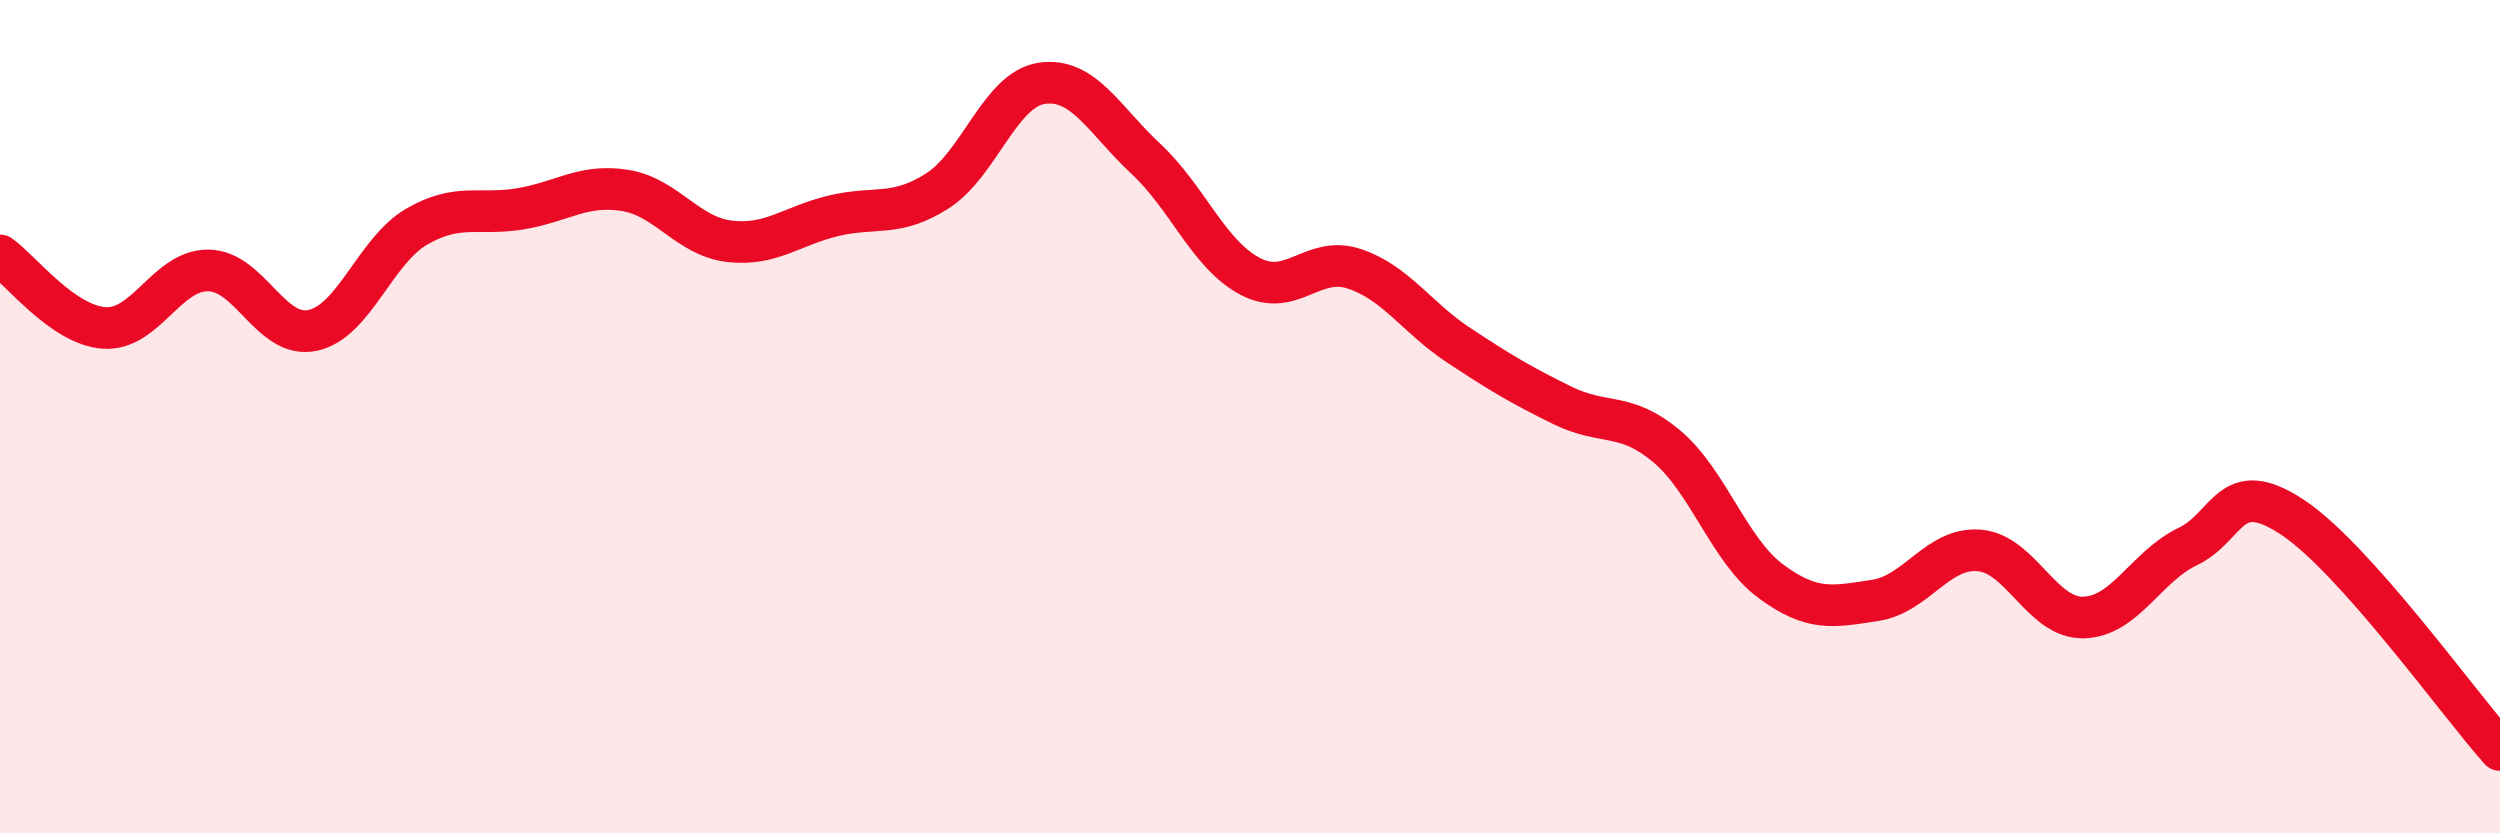 
    <svg width="60" height="20" viewBox="0 0 60 20" xmlns="http://www.w3.org/2000/svg">
      <path
        d="M 0,6.13 C 0.5,6.48 1.5,7.8 2.5,7.87 C 3.5,7.94 4,6.48 5,6.49 C 6,6.5 6.5,8.14 7.5,7.93 C 8.5,7.72 9,6.02 10,5.44 C 11,4.86 11.5,5.18 12.5,5.01 C 13.5,4.84 14,4.41 15,4.57 C 16,4.73 16.5,5.67 17.5,5.79 C 18.5,5.91 19,5.42 20,5.18 C 21,4.94 21.5,5.22 22.5,4.58 C 23.5,3.94 24,2.15 25,2 C 26,1.85 26.5,2.88 27.5,3.81 C 28.5,4.74 29,6.1 30,6.63 C 31,7.16 31.5,6.12 32.5,6.45 C 33.5,6.78 34,7.62 35,8.28 C 36,8.94 36.5,9.24 37.5,9.73 C 38.5,10.22 39,9.87 40,10.71 C 41,11.55 41.5,13.21 42.5,13.95 C 43.5,14.69 44,14.56 45,14.41 C 46,14.26 46.5,13.13 47.5,13.21 C 48.5,13.29 49,14.84 50,14.82 C 51,14.8 51.5,13.6 52.5,13.12 C 53.5,12.64 53.5,11.42 55,12.4 C 56.5,13.38 59,16.88 60,18L60 20L0 20Z"
        fill="#EB0A25"
        opacity="0.1"
        stroke-linecap="round"
        stroke-linejoin="round"
      />
      <path
        d="M 0,6.13 C 0.5,6.48 1.5,7.8 2.5,7.87 C 3.5,7.94 4,6.48 5,6.49 C 6,6.5 6.5,8.14 7.5,7.93 C 8.5,7.72 9,6.02 10,5.44 C 11,4.86 11.5,5.18 12.5,5.01 C 13.5,4.84 14,4.41 15,4.57 C 16,4.73 16.5,5.67 17.5,5.79 C 18.5,5.91 19,5.42 20,5.18 C 21,4.94 21.5,5.22 22.5,4.58 C 23.5,3.94 24,2.15 25,2 C 26,1.85 26.5,2.88 27.5,3.81 C 28.5,4.74 29,6.1 30,6.63 C 31,7.16 31.5,6.12 32.5,6.45 C 33.5,6.78 34,7.62 35,8.28 C 36,8.94 36.5,9.24 37.5,9.73 C 38.5,10.22 39,9.87 40,10.71 C 41,11.55 41.5,13.21 42.5,13.95 C 43.5,14.69 44,14.56 45,14.41 C 46,14.26 46.5,13.13 47.5,13.21 C 48.5,13.29 49,14.84 50,14.82 C 51,14.8 51.5,13.6 52.5,13.12 C 53.5,12.64 53.5,11.42 55,12.4 C 56.5,13.38 59,16.88 60,18"
        stroke="#EB0A25"
        stroke-width="1"
        fill="none"
        stroke-linecap="round"
        stroke-linejoin="round"
      />
    </svg>
  